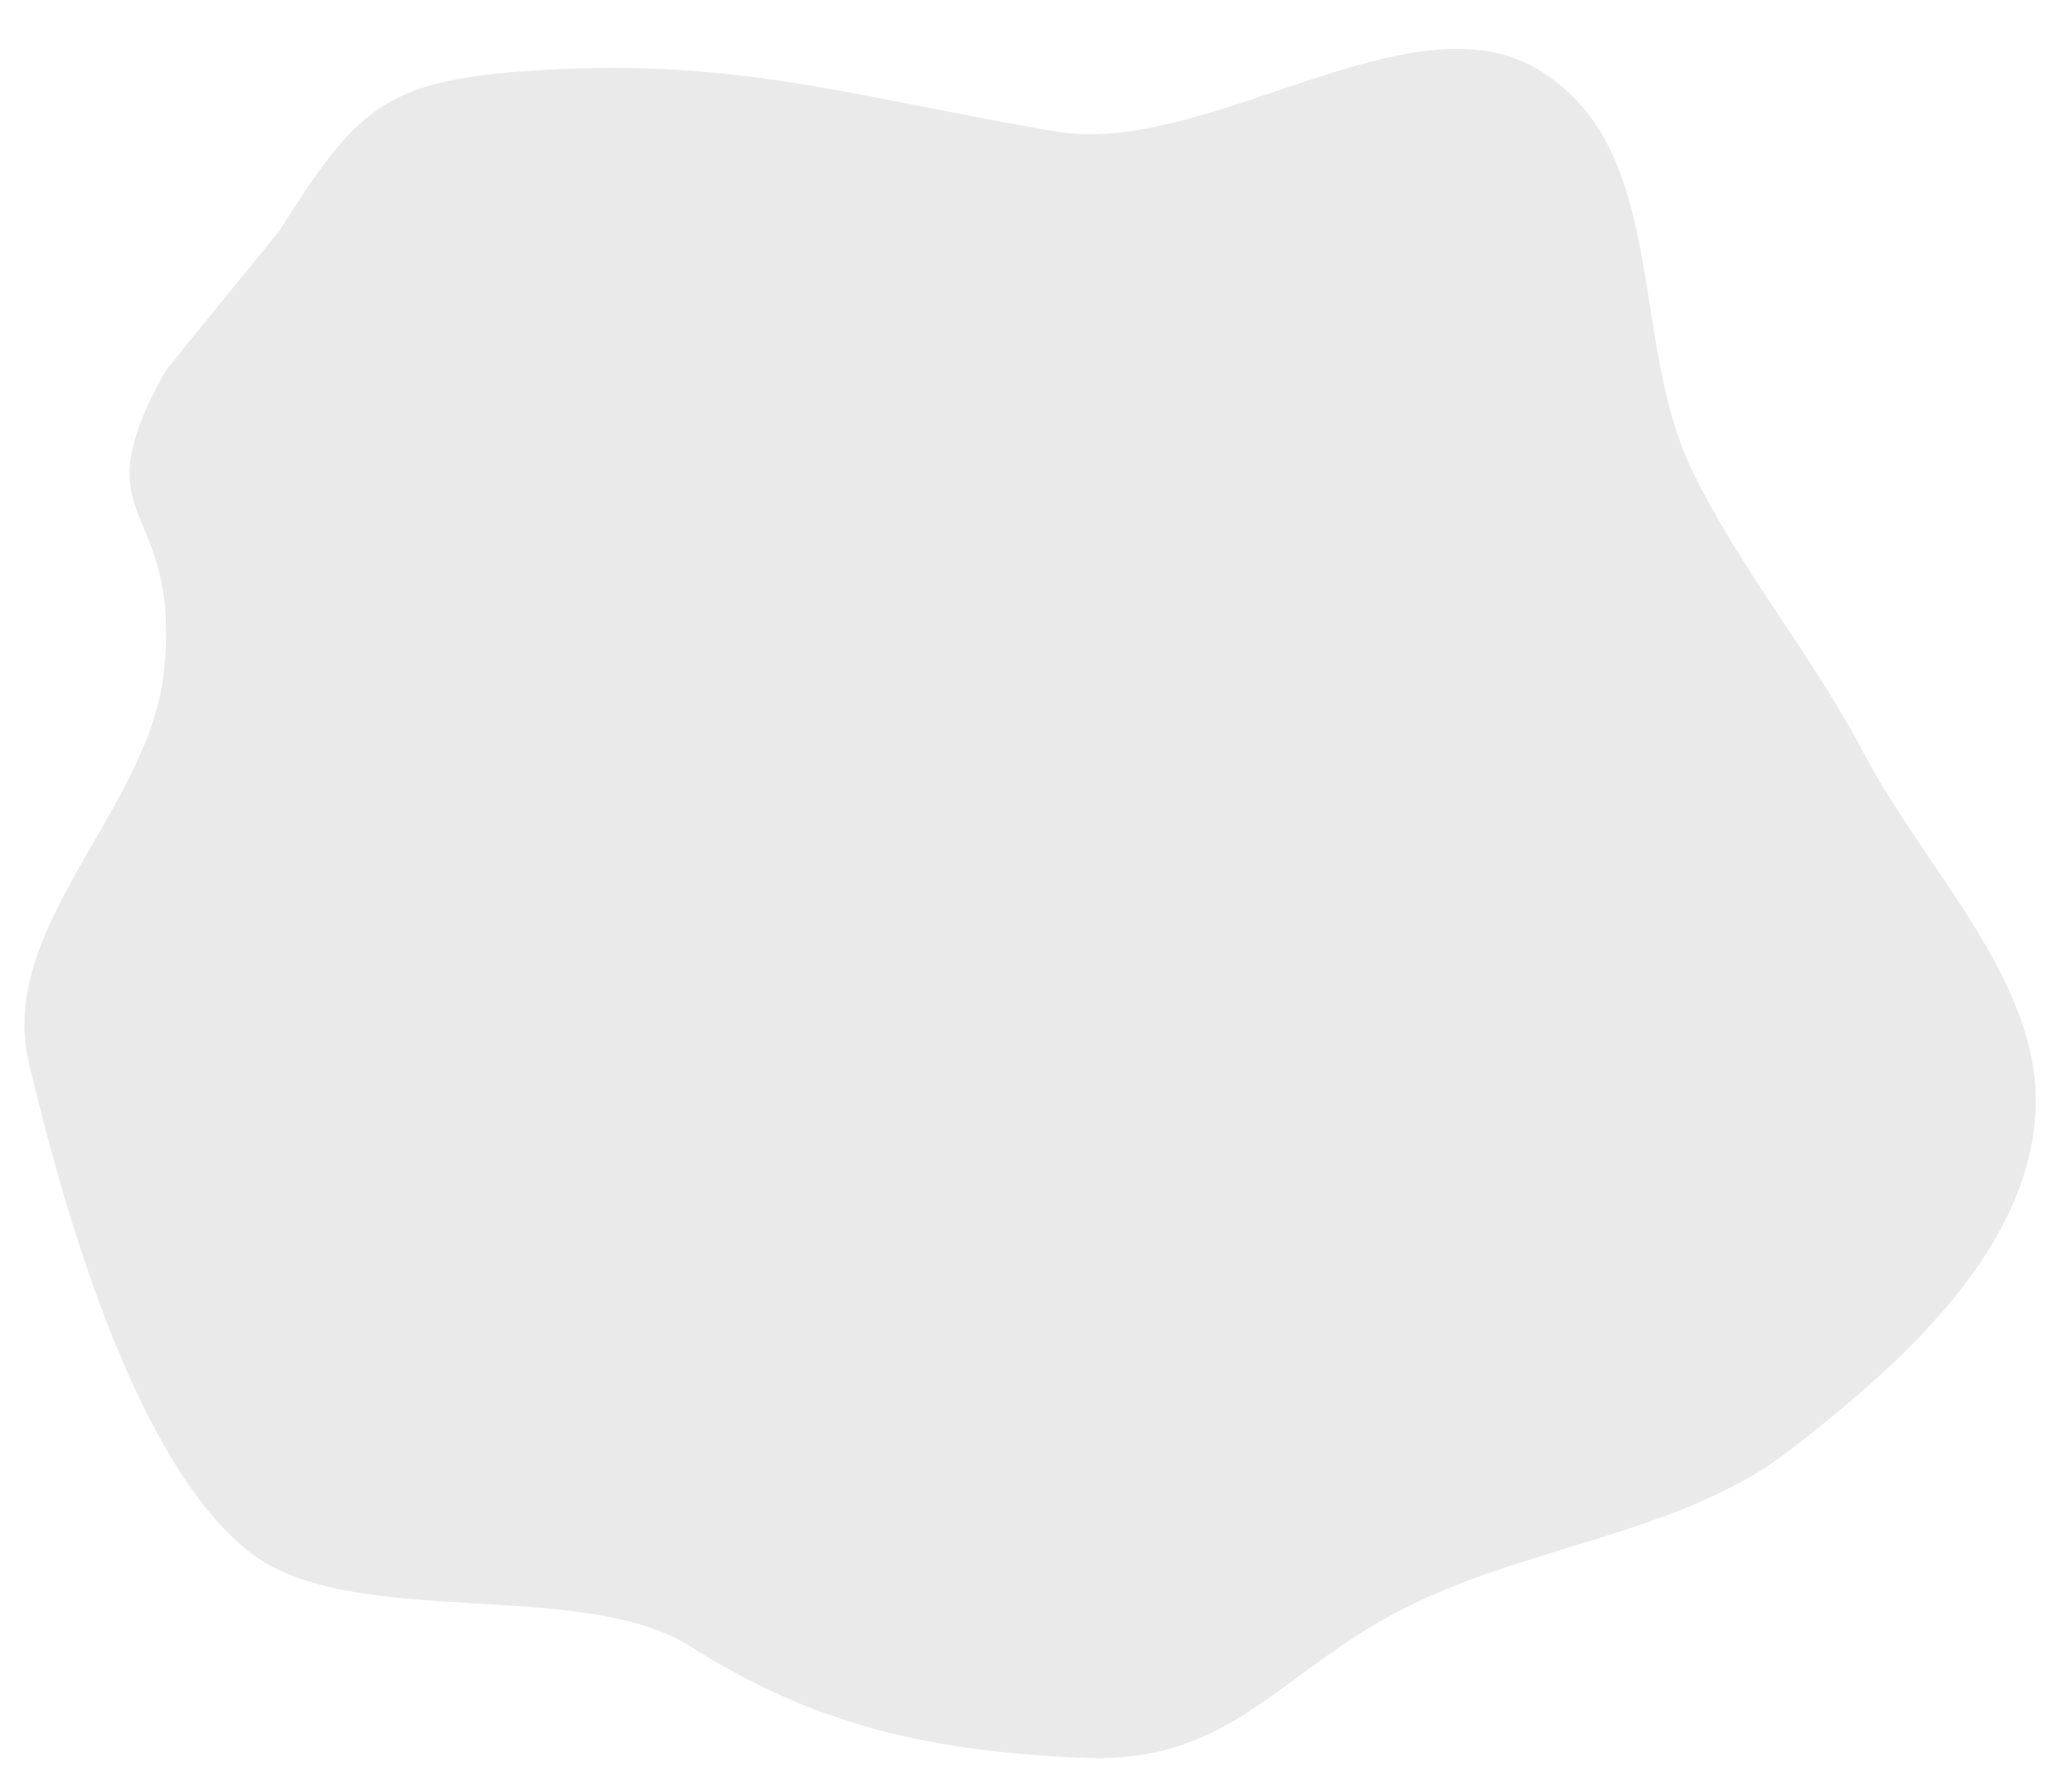 <?xml version="1.0" encoding="utf-8"?>
<!-- Generator: Adobe Illustrator 27.0.0, SVG Export Plug-In . SVG Version: 6.00 Build 0)  -->
<svg version="1.1" id="katman_1" xmlns="http://www.w3.org/2000/svg" xmlns:xlink="http://www.w3.org/1999/xlink" x="0px" y="0px"
	 viewBox="0 0 1038.8 897.7" style="enable-background:new 0 0 1038.8 897.7;" xml:space="preserve">
<style type="text/css">
	.st0{opacity:0.1;fill:#2D3035;enable-background:new    ;}
</style>
<path id="Path_9" class="st0" d="M542.7,881.4c-76.6-3.4-133.6-16-196.6-55.9c-55.2-34.9-170.8-7.4-221.4-47.6
	C66.3,731.5,30.8,601.6,14.5,533c-16.3-68.4,61.1-127.7,67.8-197.2c8.4-86.9-42.9-70.7,0-148.7c1.5-2.8,56.5-69.3,58.2-72.1
	c40.9-64.4,53.8-76.5,142-80.4c93.4-4.2,155.2,16,247.3,31.4c75,12.6,177-69.3,240.9-31.4c66.3,39.3,45.8,134.4,77.1,200.1
	c24,50.2,60.2,92.8,86.2,142.2c32.3,61.6,93.2,118.7,86.1,186.3c-7,66.6-66.6,120.4-122.7,163.9c-53,41-127.1,47.2-188.7,77
	C641.5,836.5,619.1,884.8,542.7,881.4"/>
</svg>
